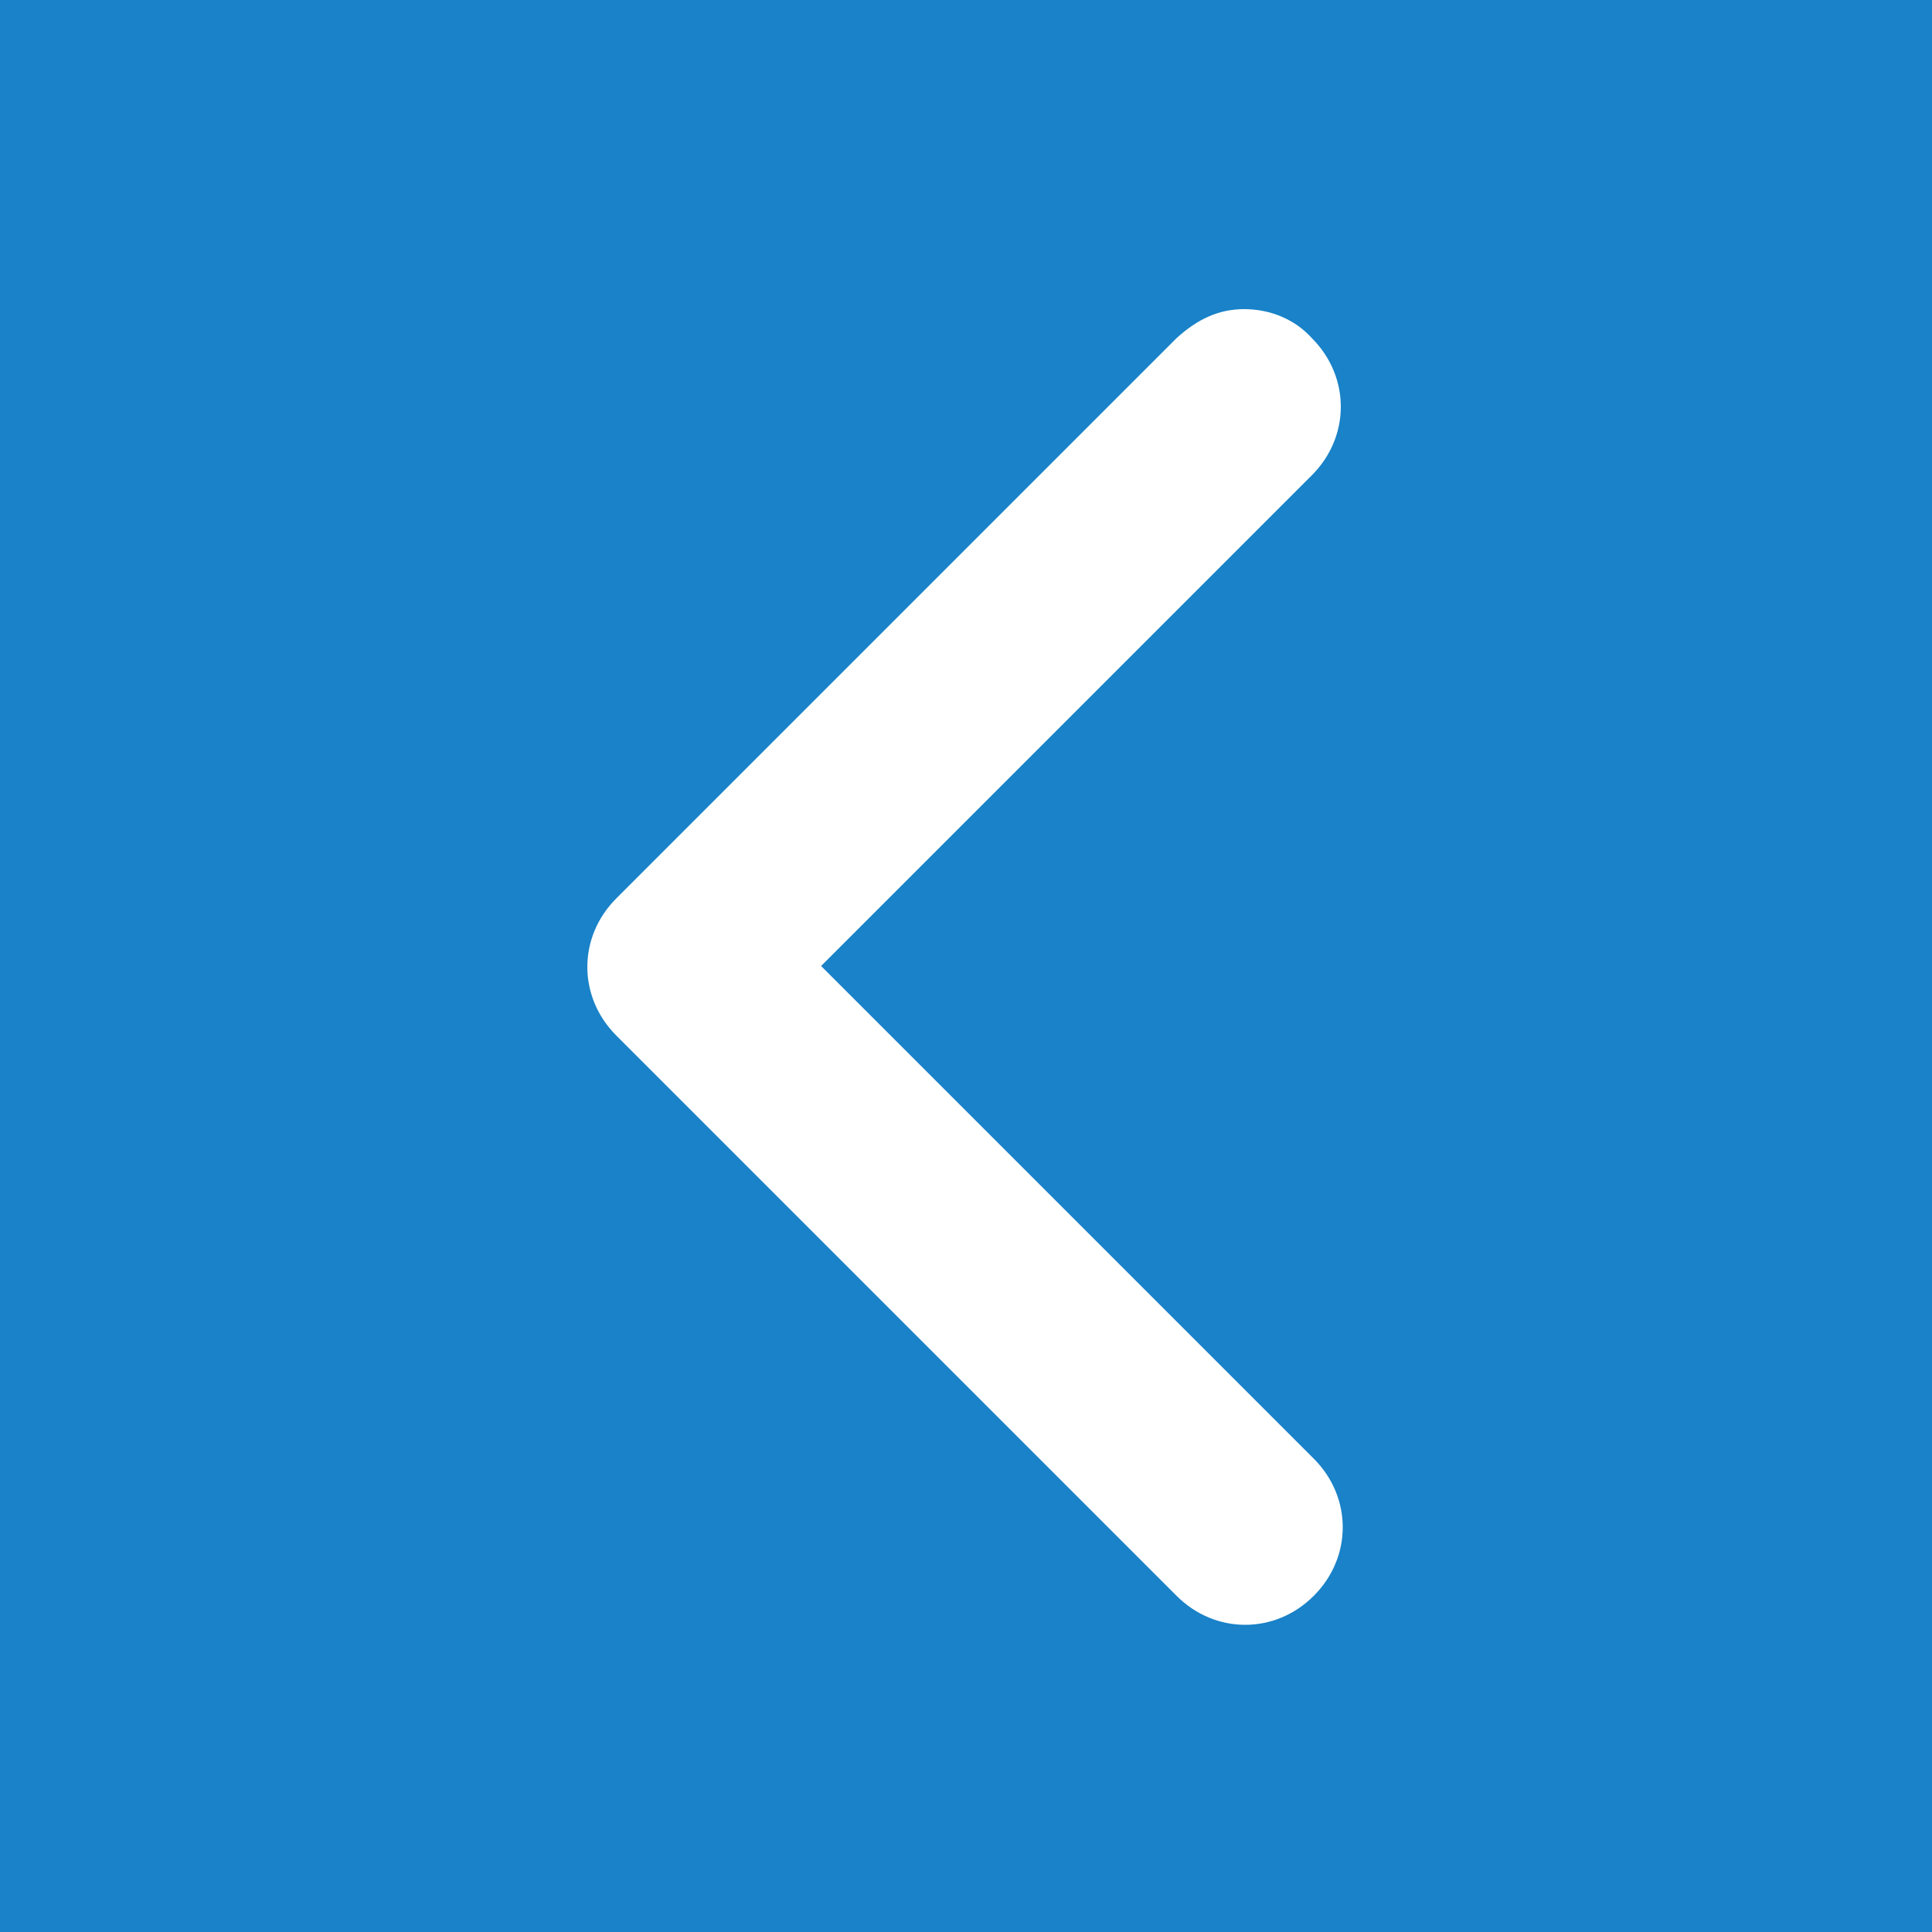 <?xml version="1.0" encoding="utf-8"?>
<!-- Generator: Adobe Illustrator 23.0.6, SVG Export Plug-In . SVG Version: 6.00 Build 0)  -->
<svg version="1.1" id="Calque_1" xmlns="http://www.w3.org/2000/svg" xmlns:xlink="http://www.w3.org/1999/xlink" x="0px" y="0px"
	 viewBox="0 0 100 100" style="enable-background:new 0 0 100 100;" xml:space="preserve">
<style type="text/css">
	.st0{fill:#1982C8;}
	.st1{fill:#FFFFFF;}
</style>
<g>
	<rect class="st0" width="100" height="100"/>
</g>
<path class="st1" d="M64.4,16c1.3,0,2.6,0.5,3.5,1.5c2,2,2,5.1,0,7.1L42.5,50l25.5,25.5c2,2,2,5.1,0,7.1s-5.1,2-7.1,0l-29-29
	c-2-2-2-5.1,0-7.1l29-29C62,16.5,63.1,16,64.4,16z"/>
</svg>
